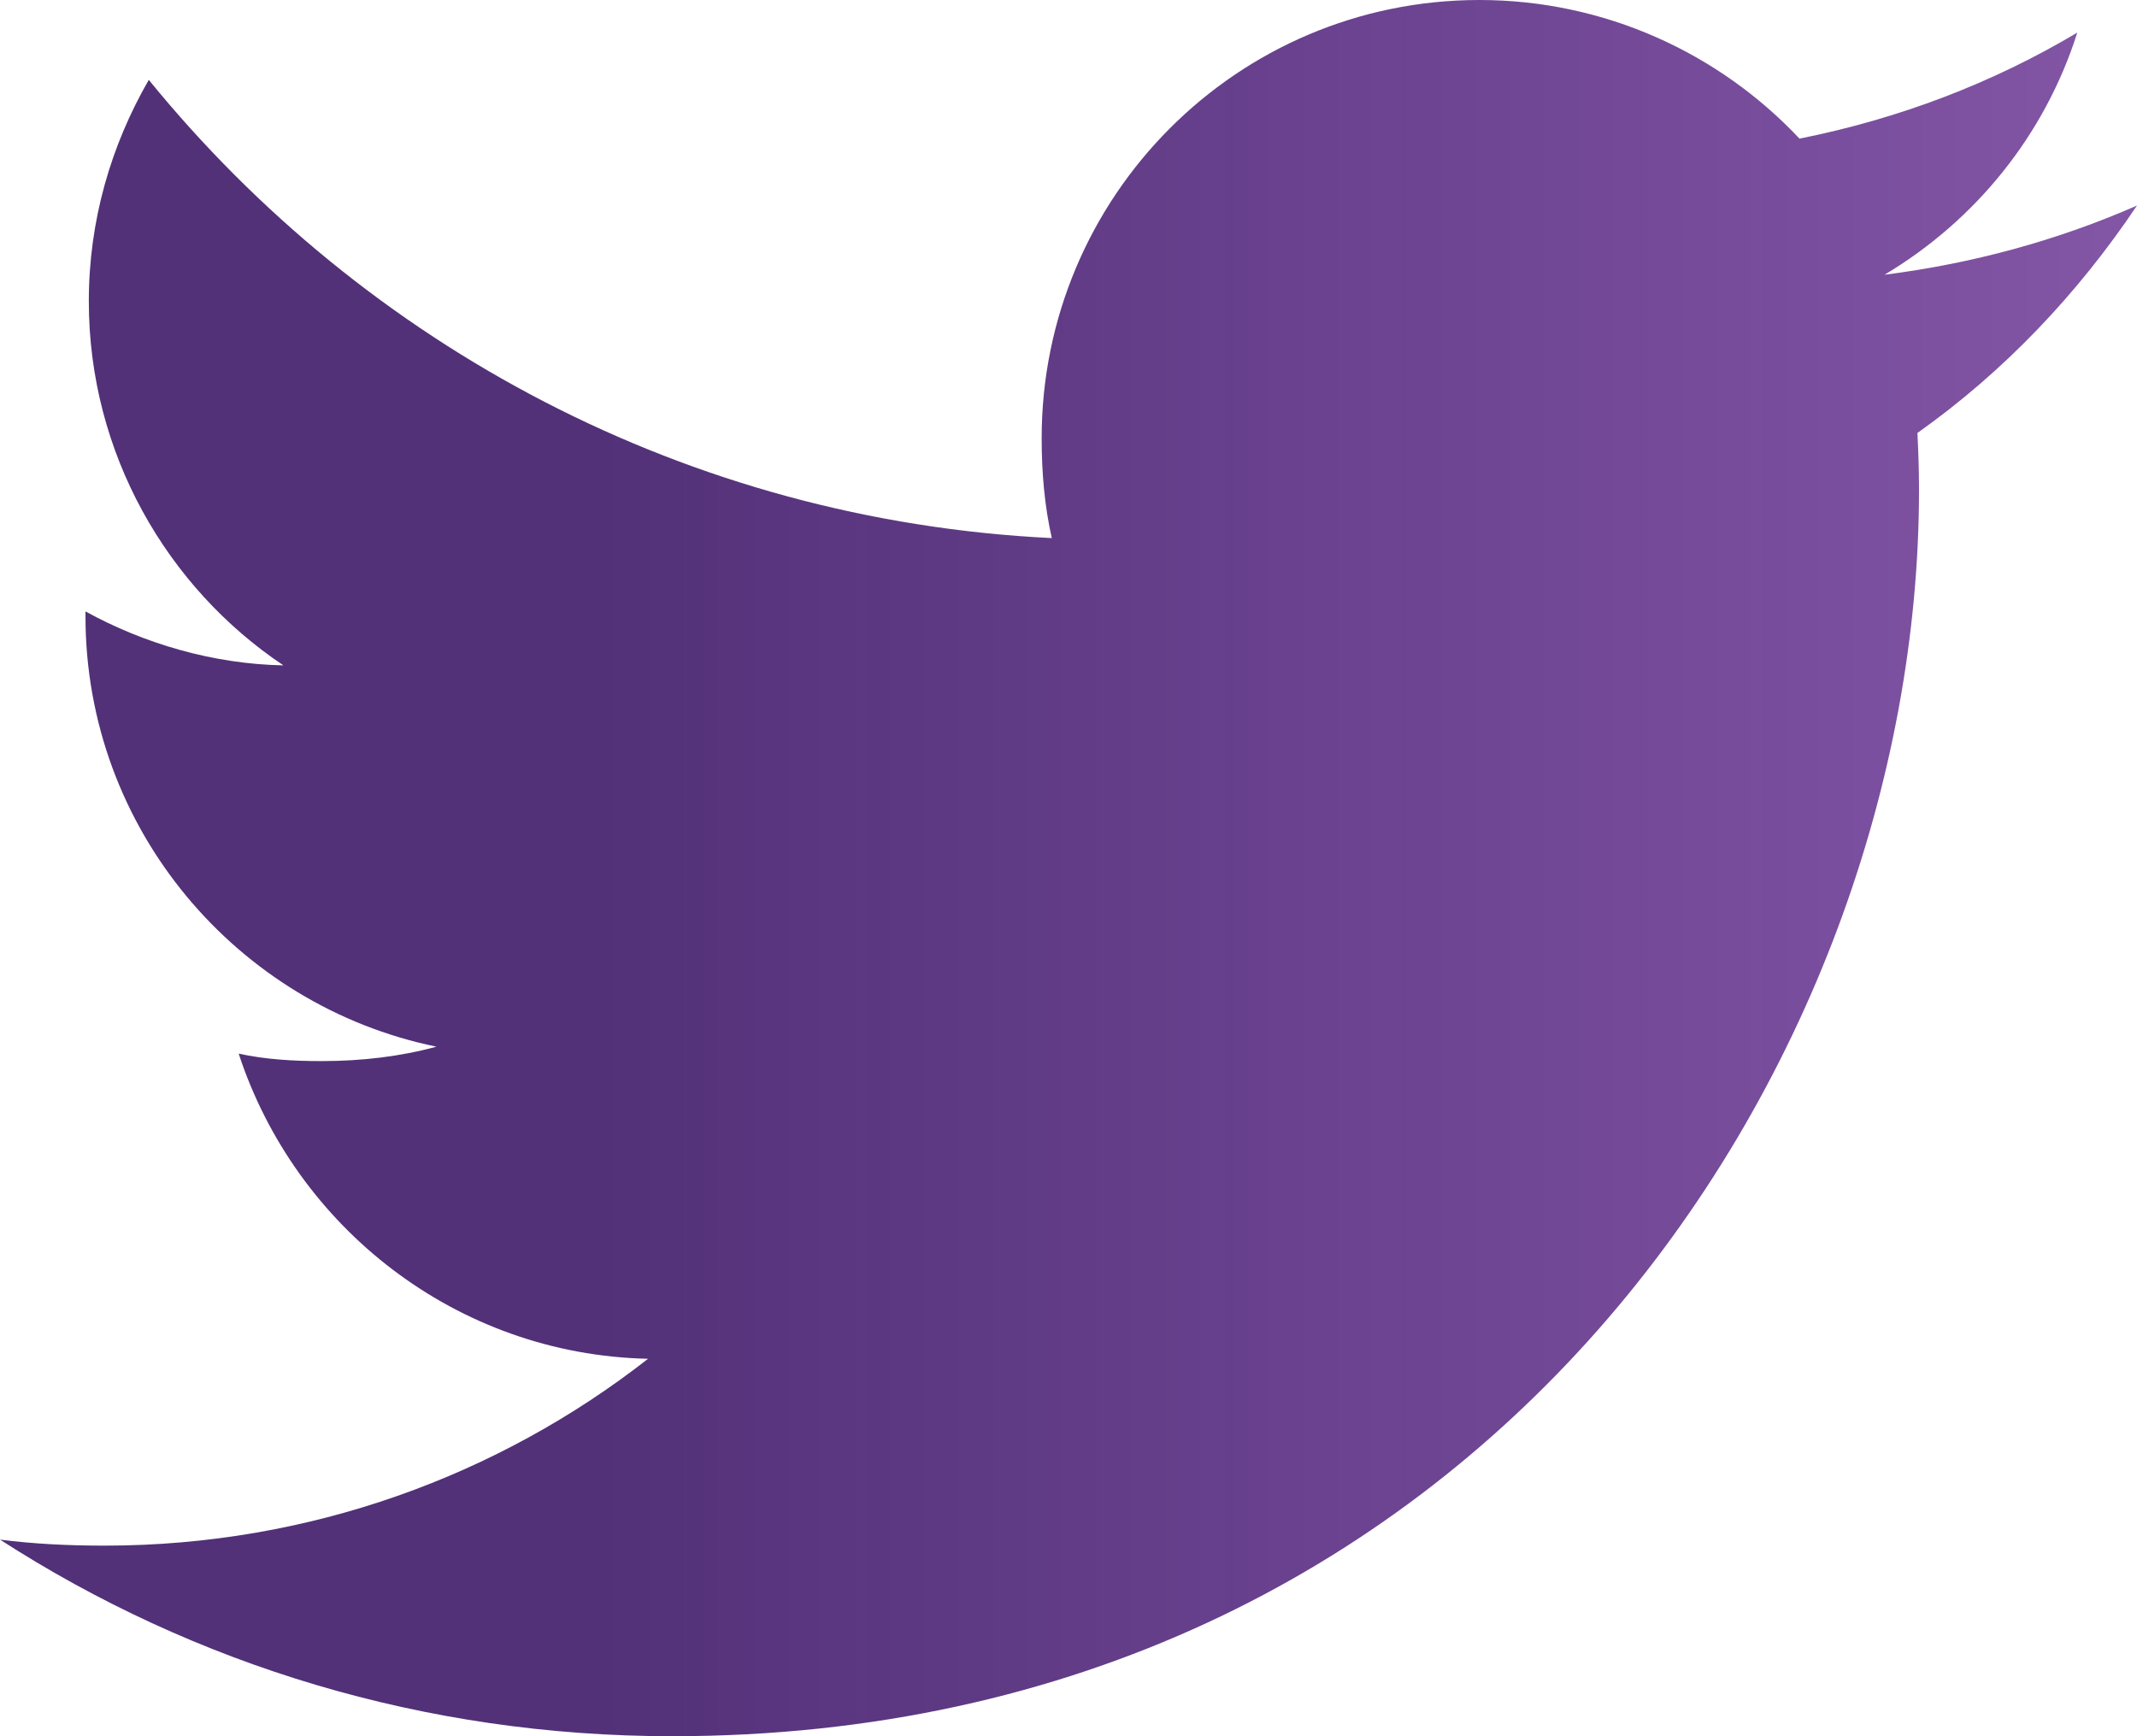<svg width="512" height="416" xmlns="http://www.w3.org/2000/svg"><defs><linearGradient x1="28.158%" y1="54.297%" x2="116.114%" y2="54.297%" id="a"><stop stop-color="#523178" offset="0%"/><stop stop-color="#6D3199" stop-opacity=".784" offset="100%"/></linearGradient></defs><path d="M512 49.248c-19.04 8.352-39.328 13.888-60.48 16.576 21.76-12.992 38.368-33.408 46.176-58.016-20.288 12.096-42.688 20.64-66.56 25.408C411.872 12.704 384.416 0 354.464 0c-58.112 0-104.896 47.168-104.896 104.992 0 8.32.704 16.32 2.432 23.936-87.264-4.256-164.48-46.08-216.352-109.792C26.592 34.848 21.28 52.832 21.28 72.192c0 36.352 18.72 68.576 46.624 87.232-16.864-.32-33.408-5.216-47.424-12.928v1.152c0 51.008 36.384 93.376 84.096 103.136-8.544 2.336-17.856 3.456-27.52 3.456-6.72 0-13.504-.384-19.872-1.792 13.6 41.568 52.192 72.128 98.08 73.12-35.712 27.936-81.056 44.768-130.144 44.768-8.608 0-16.864-.384-25.12-1.44C46.496 398.88 101.6 416 161.024 416c193.152 0 298.752-160 298.752-298.688 0-4.64-.16-9.12-.384-13.568C480.224 88.96 497.728 70.496 512 49.248z" fill="url(#a)"/></svg>